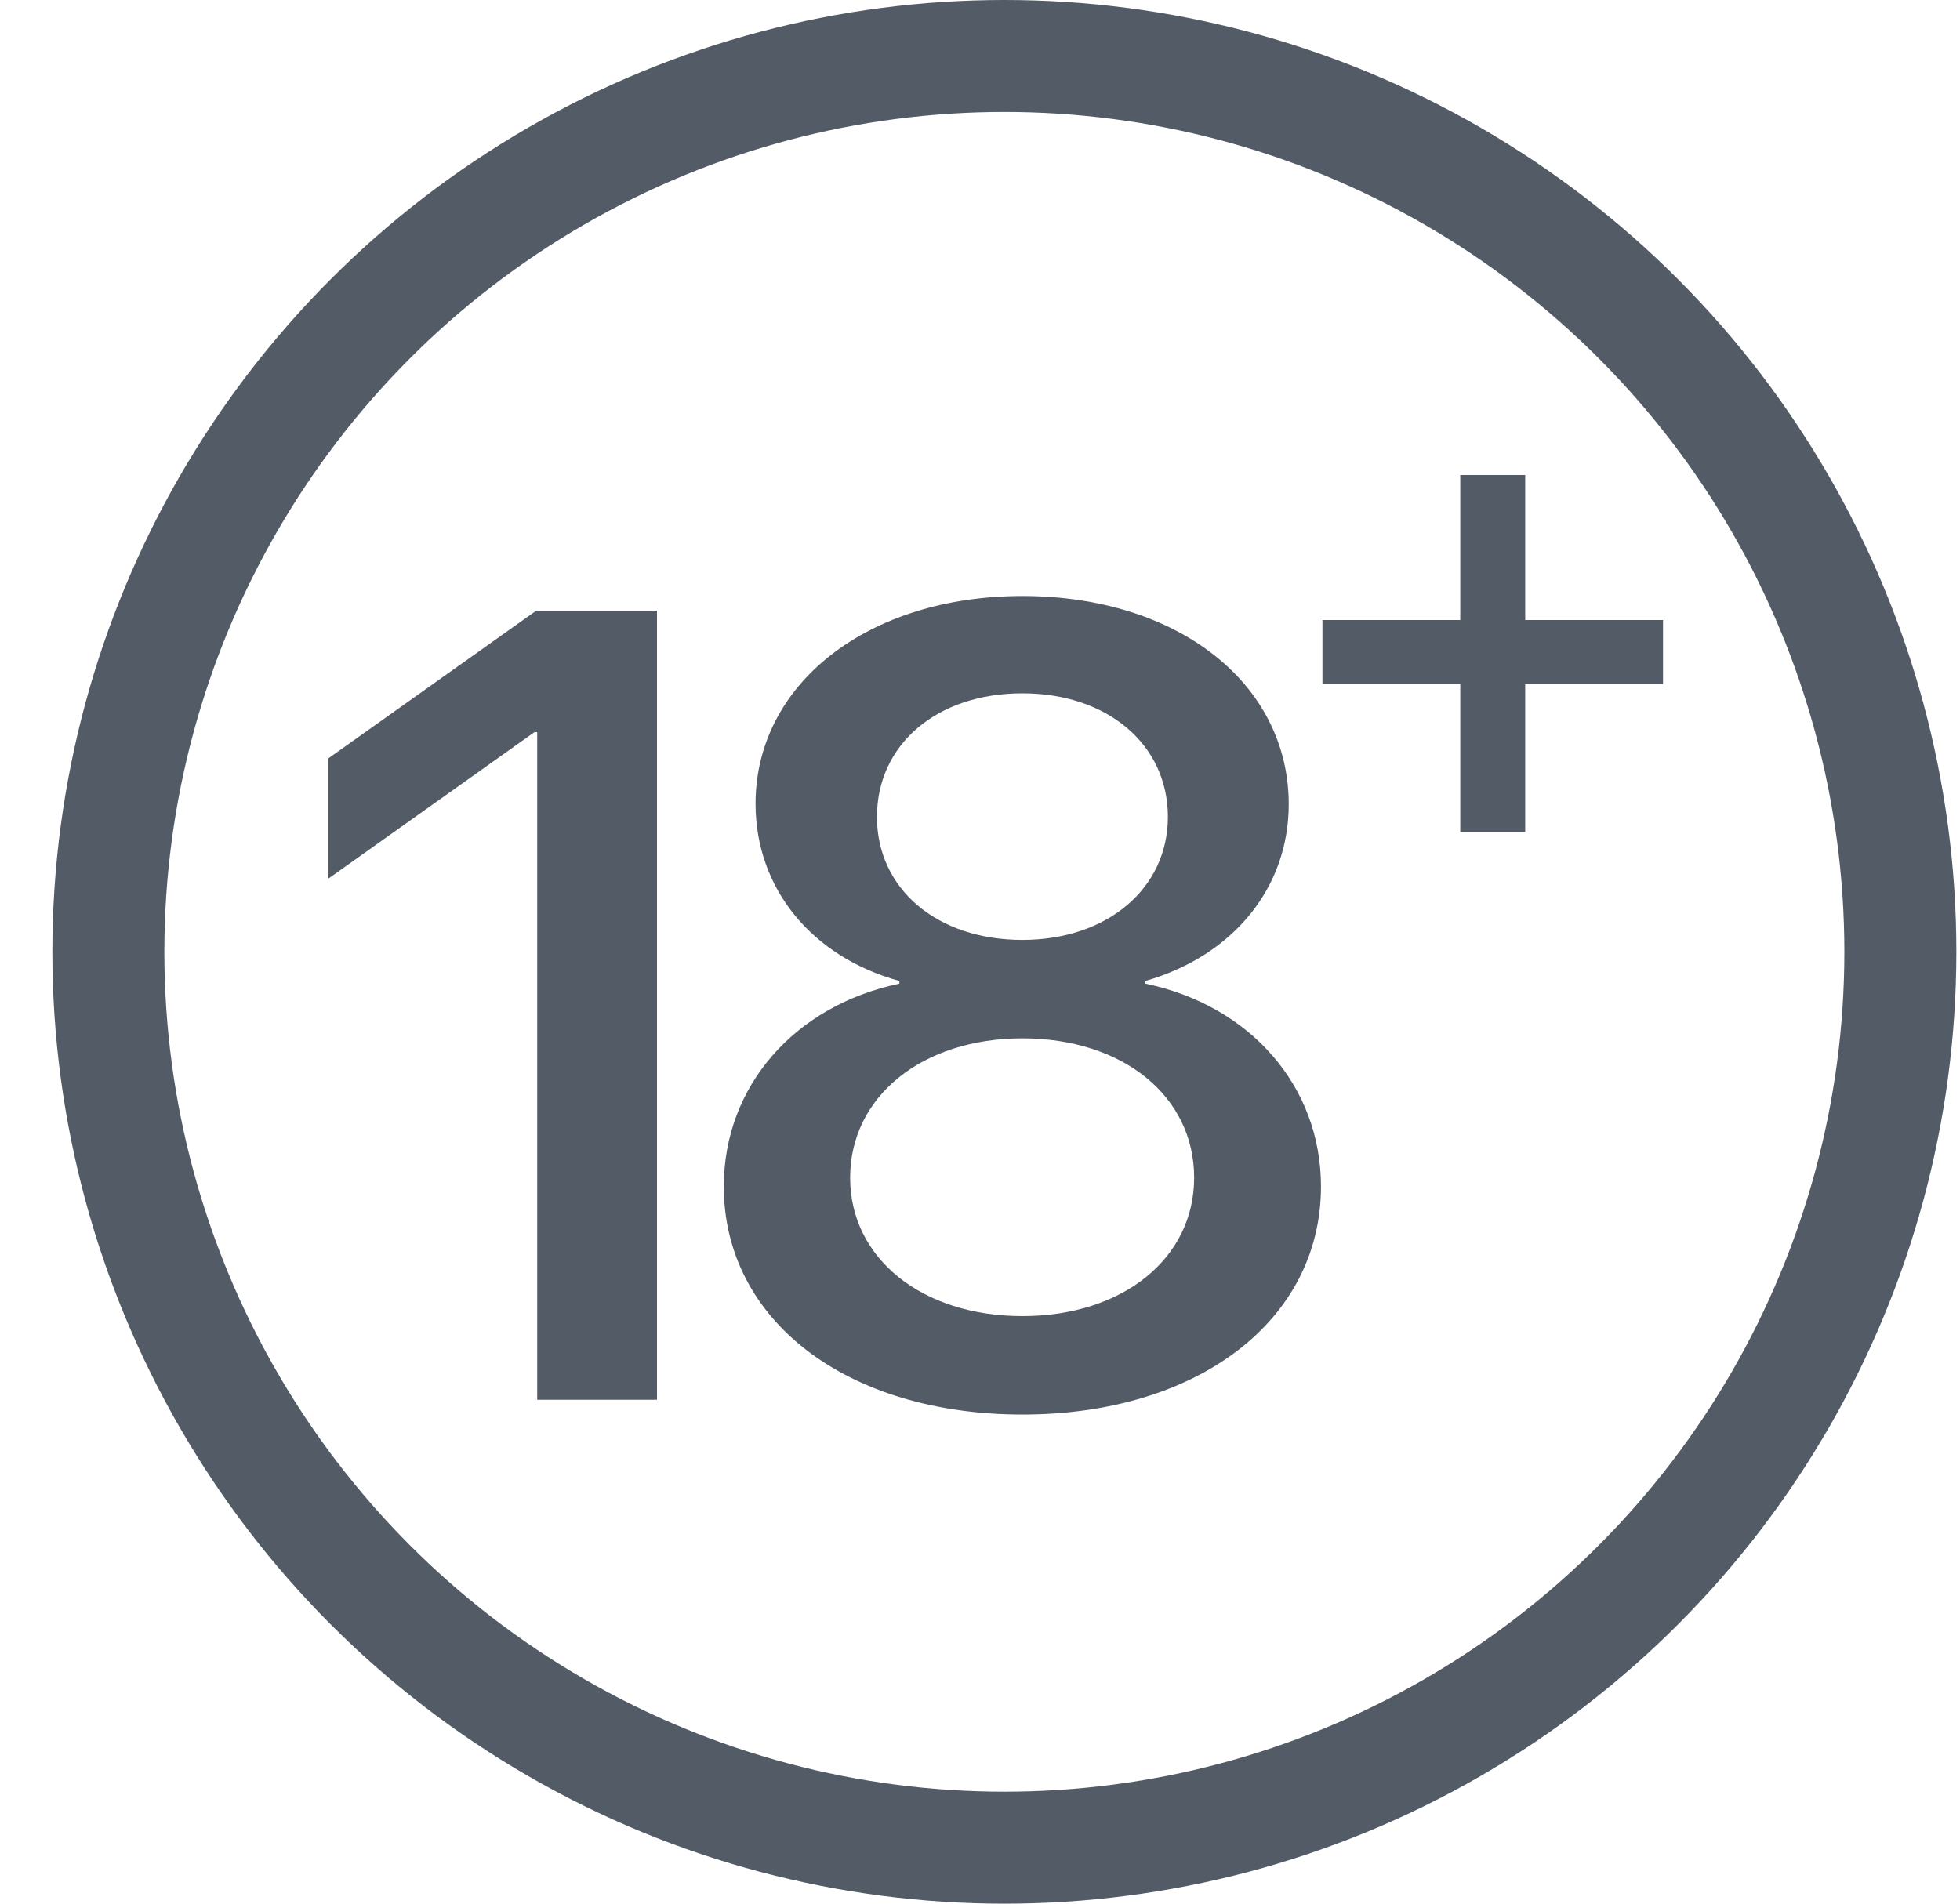 <svg width="35" height="34" viewBox="0 0 35 34" fill="none" xmlns="http://www.w3.org/2000/svg">
<circle cx="17.935" cy="17" r="16" stroke="#535C66" stroke-width="2"/>
<path d="M9.593 25H11.732V10.908H9.574L5.863 13.545V15.693L9.544 13.076H9.593V25ZM18.257 25.264C21.382 25.264 23.589 23.584 23.589 21.191C23.589 19.404 22.329 17.959 20.454 17.568V17.52C22.017 17.07 23.013 15.859 23.013 14.365C23.013 12.207 21.031 10.645 18.257 10.645C15.494 10.645 13.492 12.217 13.492 14.355C13.492 15.869 14.498 17.09 16.06 17.52V17.568C14.195 17.959 12.925 19.395 12.925 21.191C12.925 23.574 15.113 25.264 18.257 25.264ZM18.257 23.506C16.46 23.506 15.181 22.471 15.181 21.035C15.181 19.59 16.46 18.545 18.257 18.545C20.054 18.545 21.324 19.58 21.324 21.035C21.324 22.471 20.054 23.506 18.257 23.506ZM18.257 16.787C16.724 16.787 15.66 15.869 15.66 14.59C15.66 13.301 16.724 12.383 18.257 12.383C19.781 12.383 20.855 13.301 20.855 14.59C20.855 15.869 19.771 16.787 18.257 16.787Z" fill="#535C66"/>
<path d="M27.236 12.217H29.697V11.074H27.236V8.484H26.076V11.074H23.615V12.217H26.076V14.859H27.236V12.217Z" fill="#535C66"/>
</svg>
